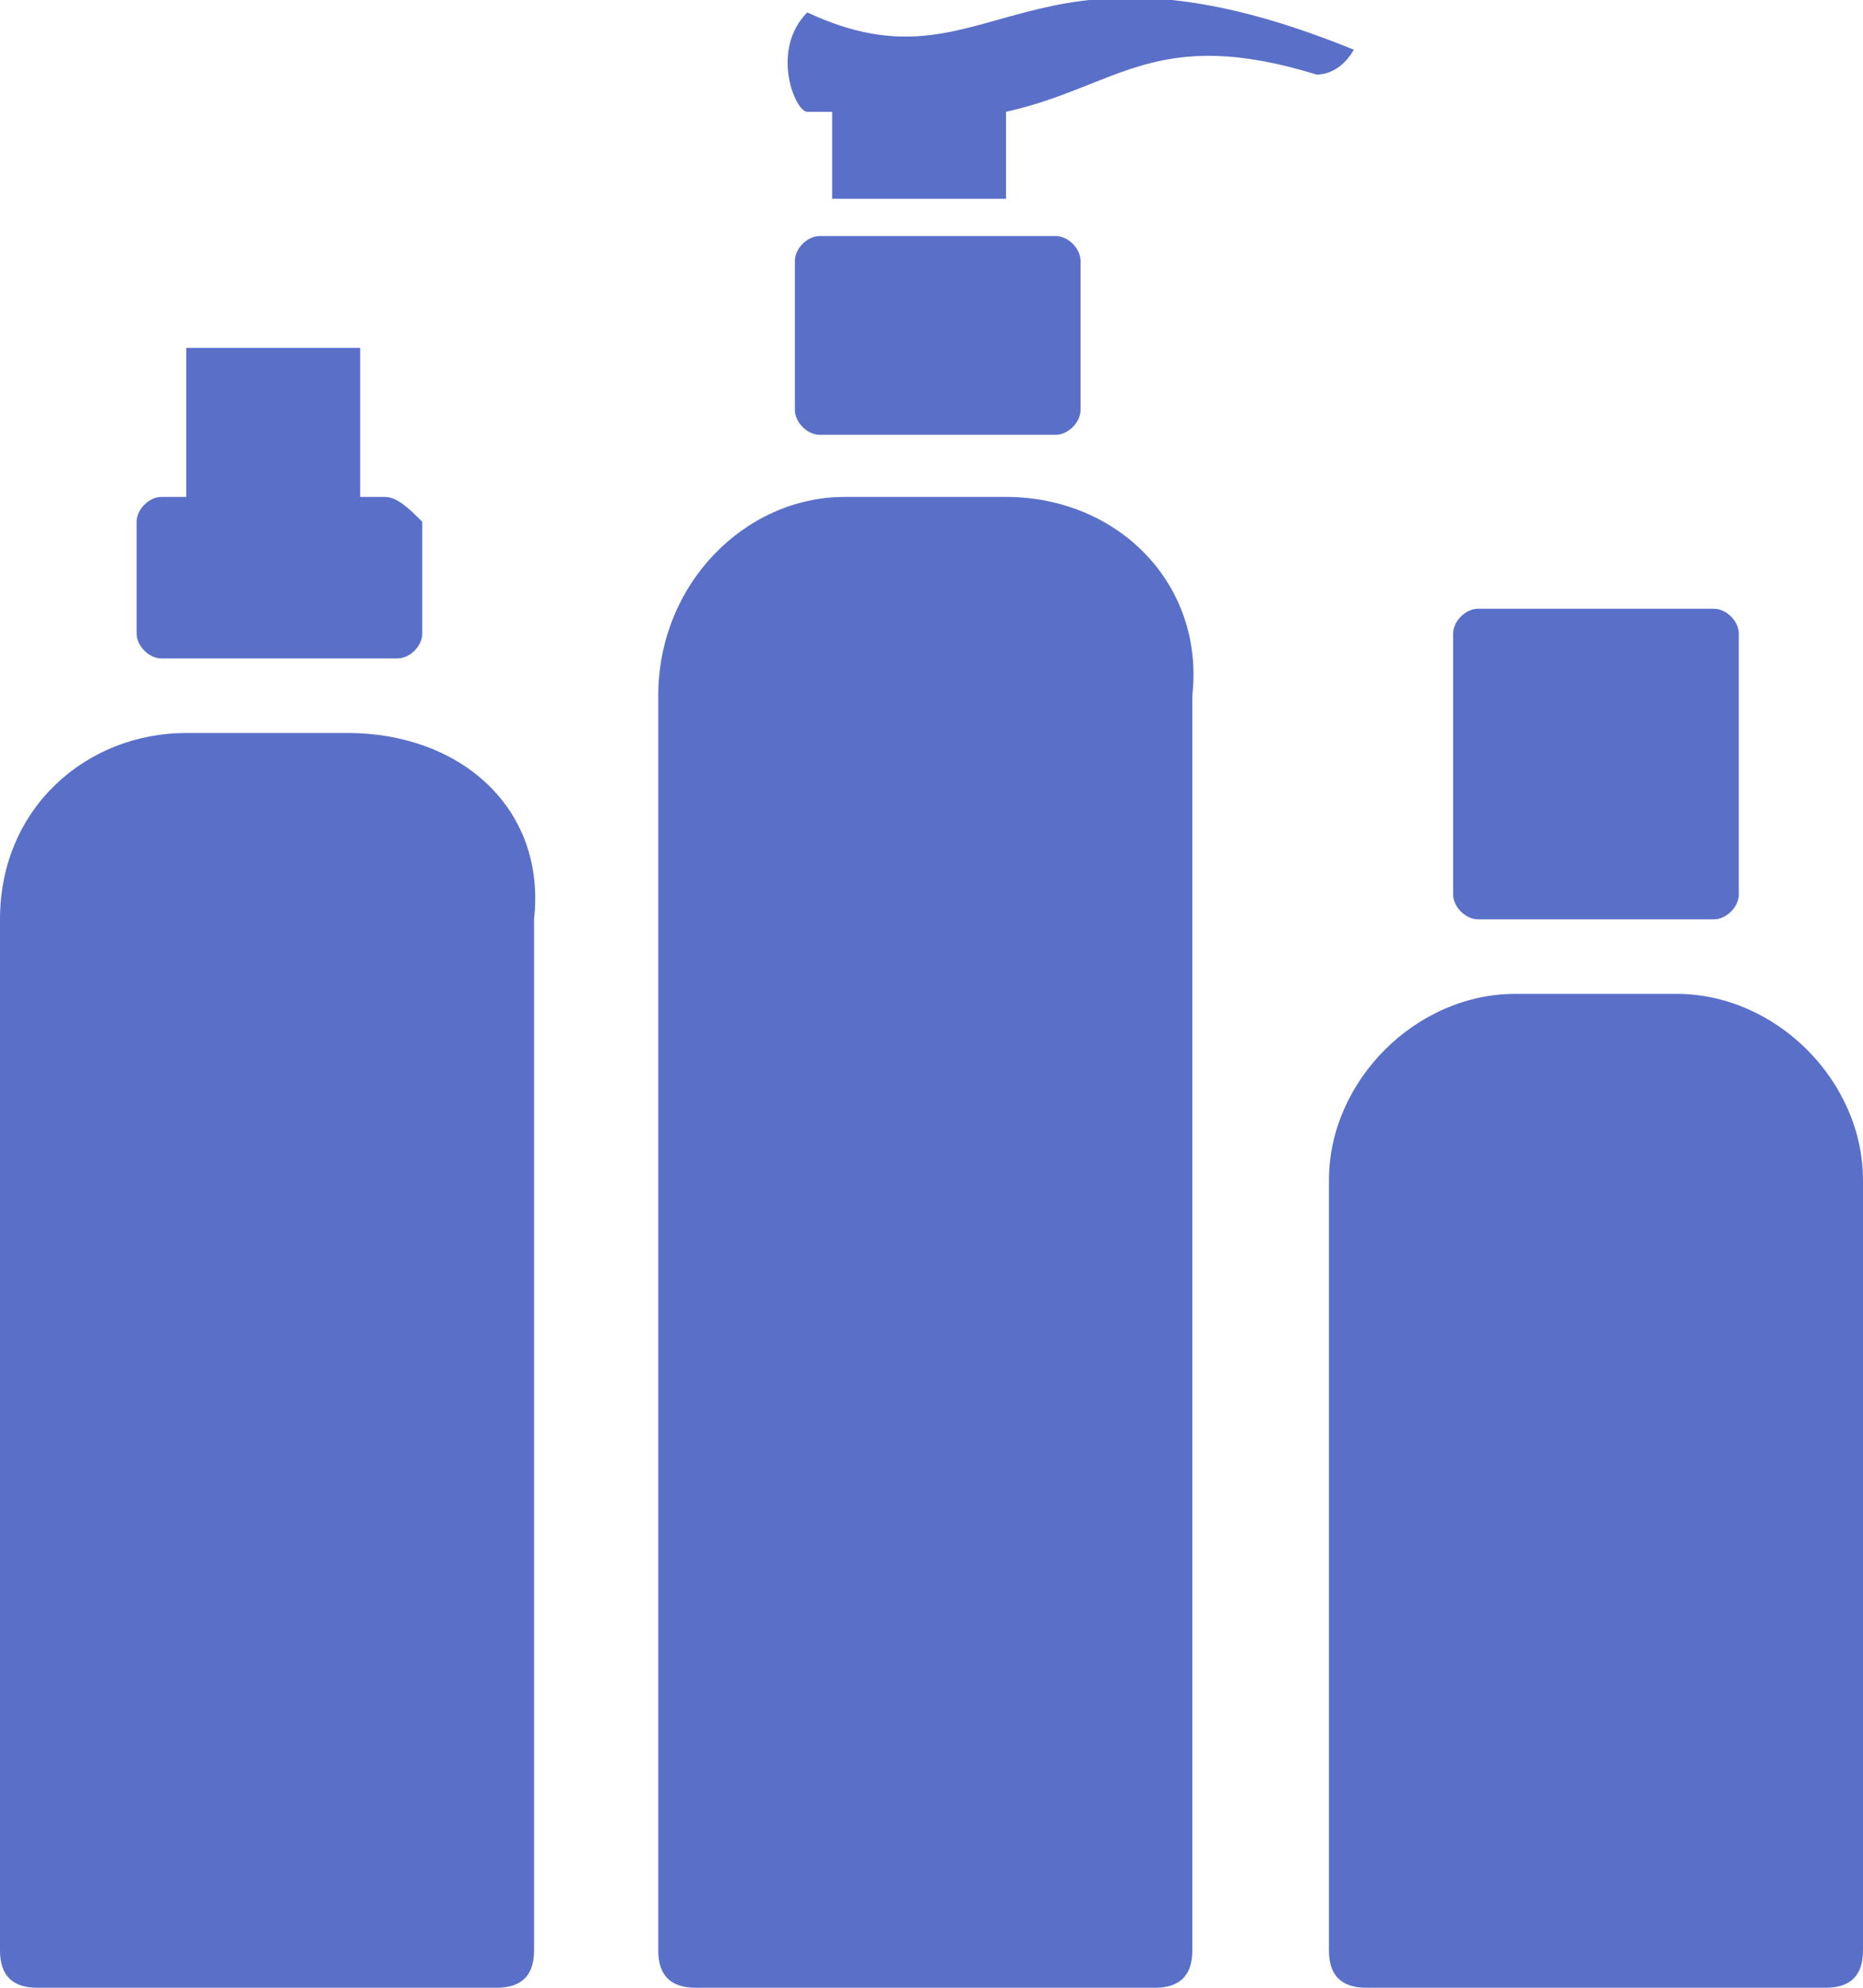 <?xml version="1.0" encoding="UTF-8"?> <svg xmlns="http://www.w3.org/2000/svg" xmlns:xlink="http://www.w3.org/1999/xlink" version="1.1" id="Слой_1" x="0px" y="0px" viewBox="0 0 15 16" style="enable-background:new 0 0 15 16;" xml:space="preserve"> <path fill="#5a70c8" d="M6.4,3.3V2.1c0-0.1,0.1-0.2,0.2-0.2h1.9c0.1,0,0.2,0.1,0.2,0.2v1.2c0,0.1-0.1,0.2-0.2,0.2H6.6C6.5,3.5,6.4,3.4,6.4,3.3z M10.9,0.4C8.2-0.7,8,0.8,6.5,0.1c-0.3,0.3-0.1,0.8,0,0.8c0.1,0,0.2,0,0.2,0v0.7h1.4V0.9c0.9-0.2,1.2-0.7,2.5-0.3 C10.8,0.6,10.9,0.4,10.9,0.4z M8.1,4H6.8C6,4,5.3,4.7,5.3,5.6v10.1c0,0.2,0.1,0.3,0.3,0.3h1.2h1.3h1.2c0.2,0,0.3-0.1,0.3-0.3V5.6 C9.7,4.7,9,4,8.1,4z M1.3,5.3h1.9c0.1,0,0.2-0.1,0.2-0.2V4.2C3.3,4.1,3.2,4,3.1,4H2.9V2.8H1.5V4H1.3C1.2,4,1.1,4.1,1.1,4.2v0.9 C1.1,5.2,1.2,5.3,1.3,5.3z M2.8,5.9H1.5C0.7,5.9,0,6.5,0,7.4v8.3C0,15.9,0.1,16,0.3,16h1.2h1.3h1.2c0.2,0,0.3-0.1,0.3-0.3V7.4 C4.4,6.5,3.7,5.9,2.8,5.9z M11.9,7.4h1.9c0.1,0,0.2-0.1,0.2-0.2V5.1c0-0.1-0.1-0.2-0.2-0.2h-1.9c-0.1,0-0.2,0.1-0.2,0.2v2.1 C11.7,7.3,11.8,7.4,11.9,7.4z M13.5,8h-1.3c-0.8,0-1.5,0.7-1.5,1.5v6.2c0,0.2,0.1,0.3,0.3,0.3h1.2h1.3h1.2c0.2,0,0.3-0.1,0.3-0.3 V9.5C15,8.7,14.3,8,13.5,8z"></path> </svg> 